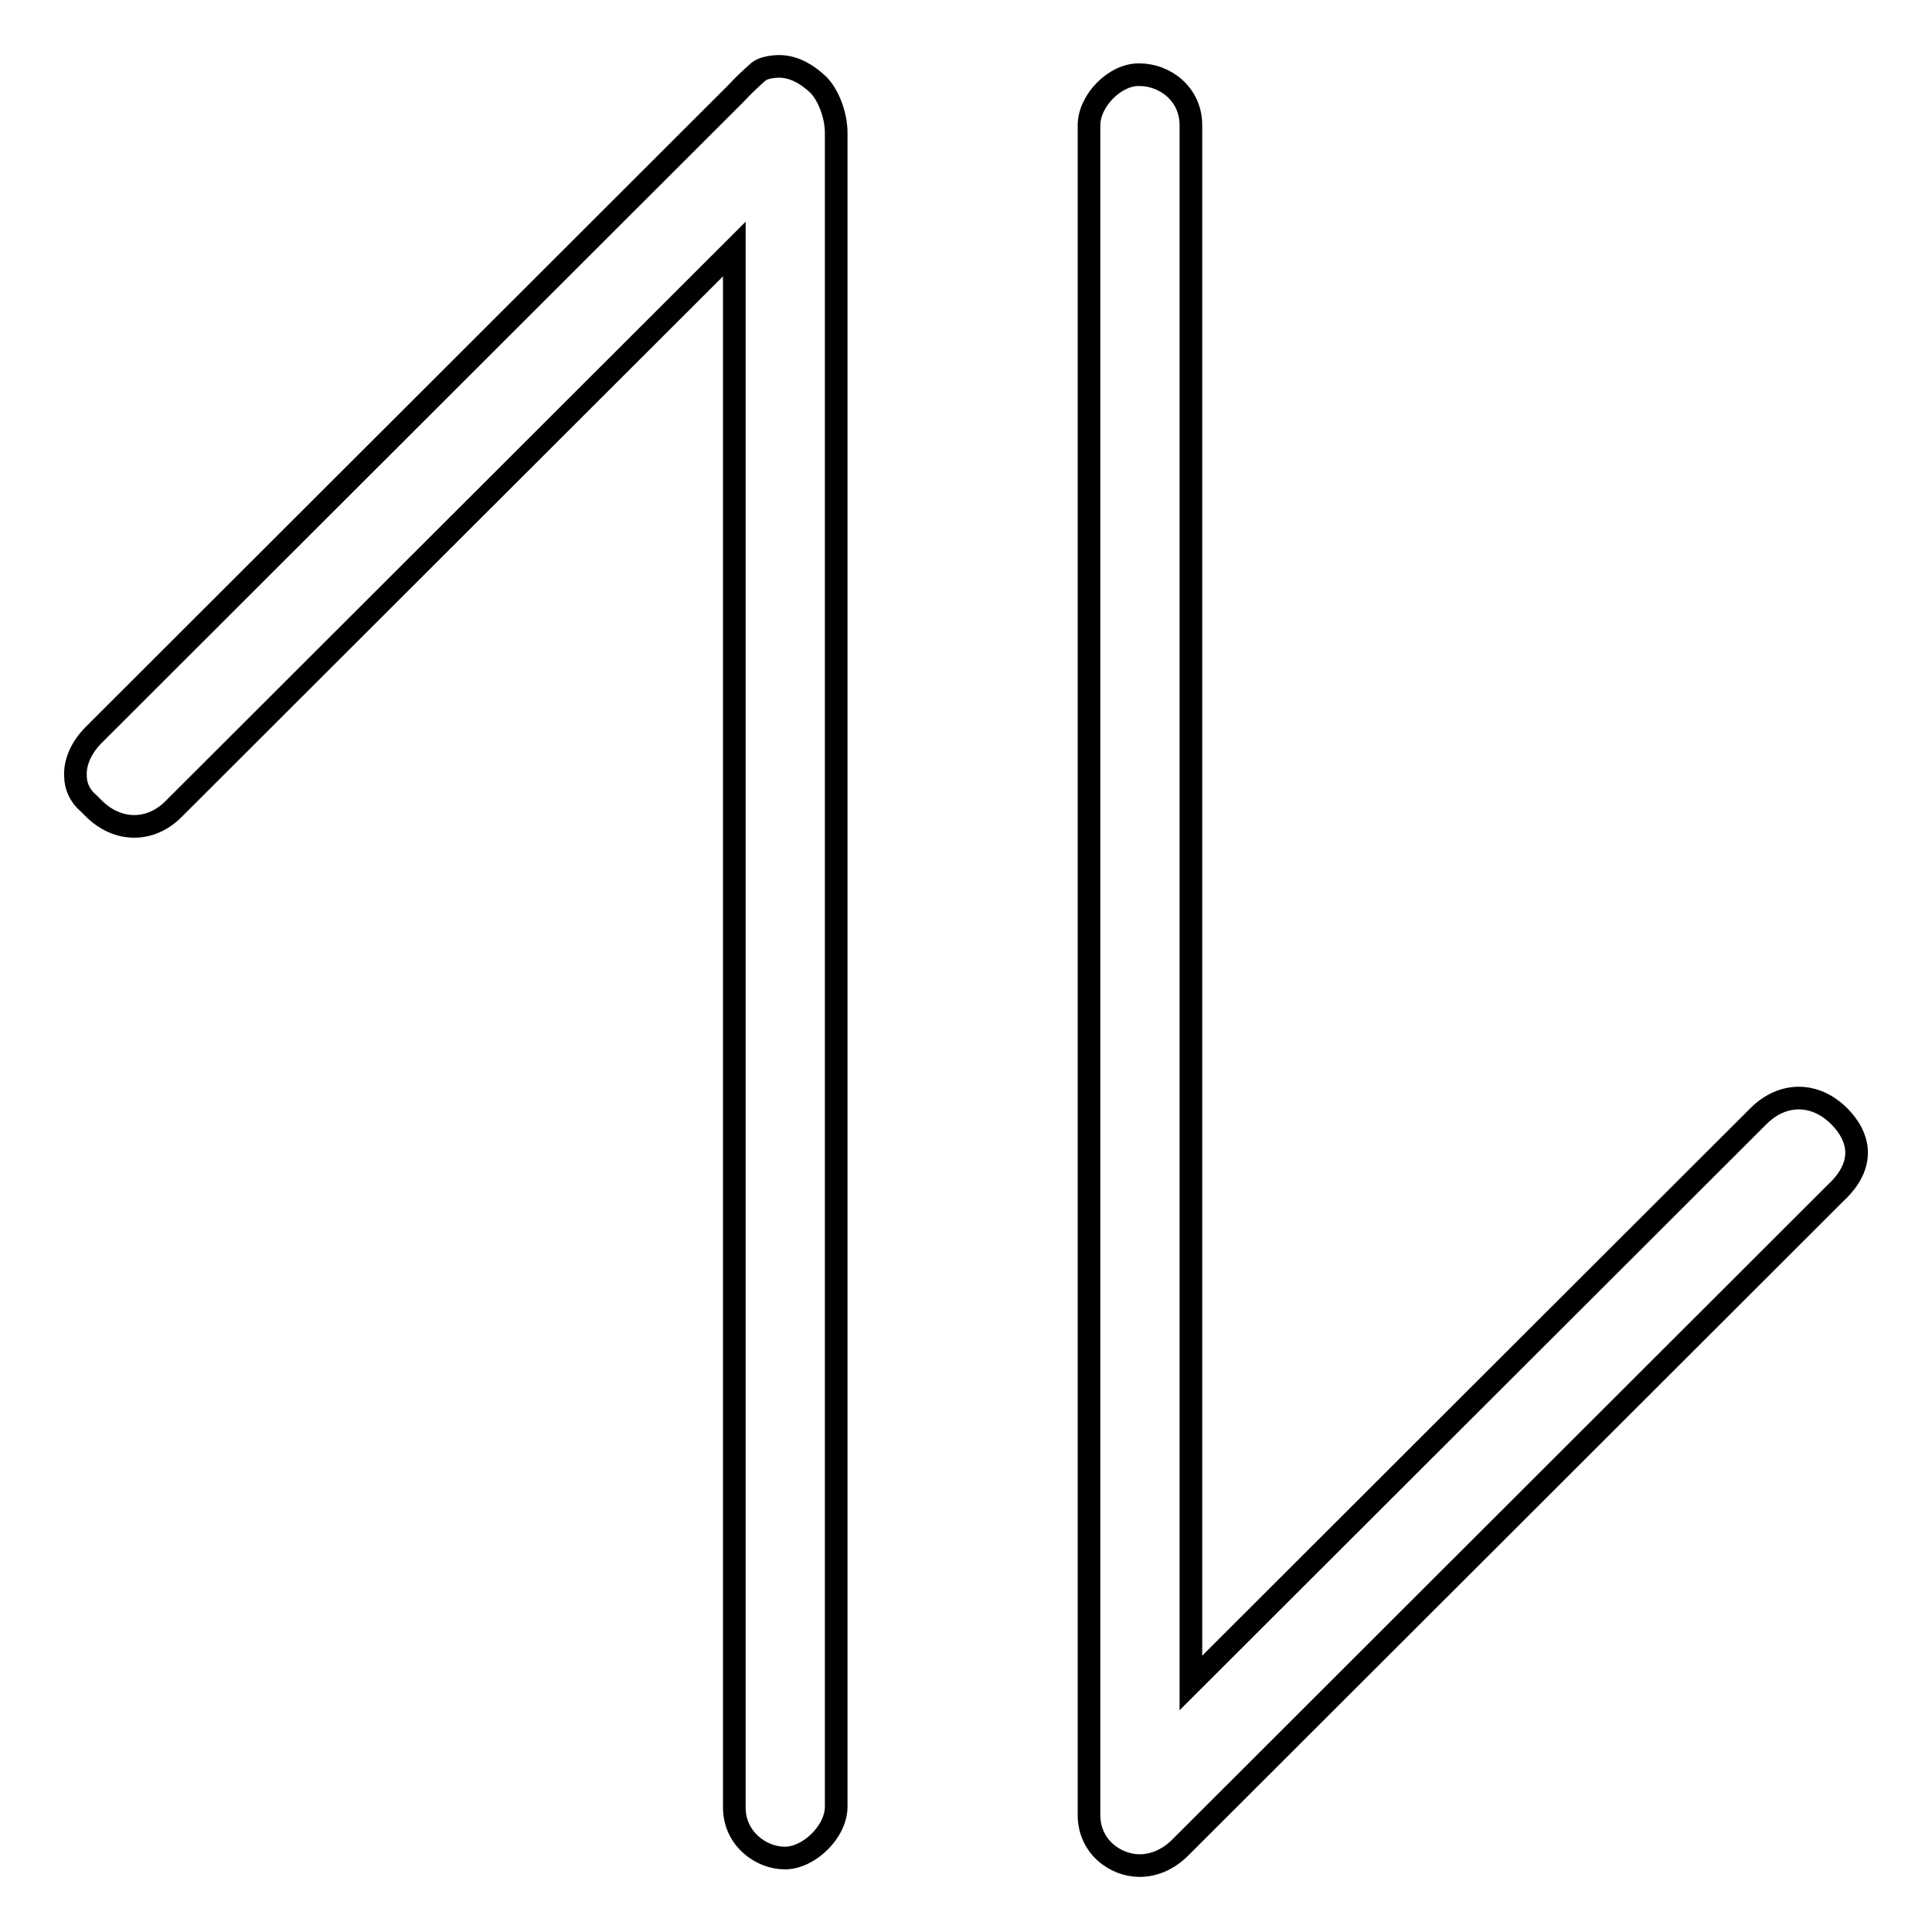 <?xml version="1.0" encoding="utf-8"?>
<!-- Svg Vector Icons : http://www.onlinewebfonts.com/icon -->
<!DOCTYPE svg PUBLIC "-//W3C//DTD SVG 1.1//EN" "http://www.w3.org/Graphics/SVG/1.1/DTD/svg11.dtd">
<svg version="1.1" xmlns="http://www.w3.org/2000/svg" xmlns:xlink="http://www.w3.org/1999/xlink" x="0px" y="0px" viewBox="0 0 256 256" enable-background="new 0 0 256 256" xml:space="preserve">
<g> <path stroke-width="3" fill-opacity="0" stroke="#000000"  d="M104,246.2c3.2,0,6.8-3.5,6.8-6.8V17.6c0-2.3-1-5-2.4-6.4c-1.5-1.4-3.1-2.3-4.9-2.4c0,0-2-0.1-3,0.7 c-1,0.9-2,1.8-2.9,2.8L12.4,97.4c-1.6,1.6-2.5,3.6-2.4,5.4c0,1.4,0.6,2.7,1.8,3.7l0.6,0.6c3.2,3.2,7.6,3.2,10.7,0L97.3,33v206.5 C97.3,243.6,100.8,246.2,104,246.2 M144.3,16.6v223.9c0,4.2,3.5,6.7,6.7,6.7c1.9,0,3.8-0.8,5.4-2.4l86.8-86.7 c1.2-1.1,2.7-2.9,2.8-5.1c0.1-1.7-0.7-3.5-2.3-5.1c-3.2-3.2-7.5-3.2-10.7,0L157.8,223V16.6c0-4.2-3.5-6.7-6.8-6.7 C147.8,9.8,144.3,13.3,144.3,16.6"/></g>
</svg>